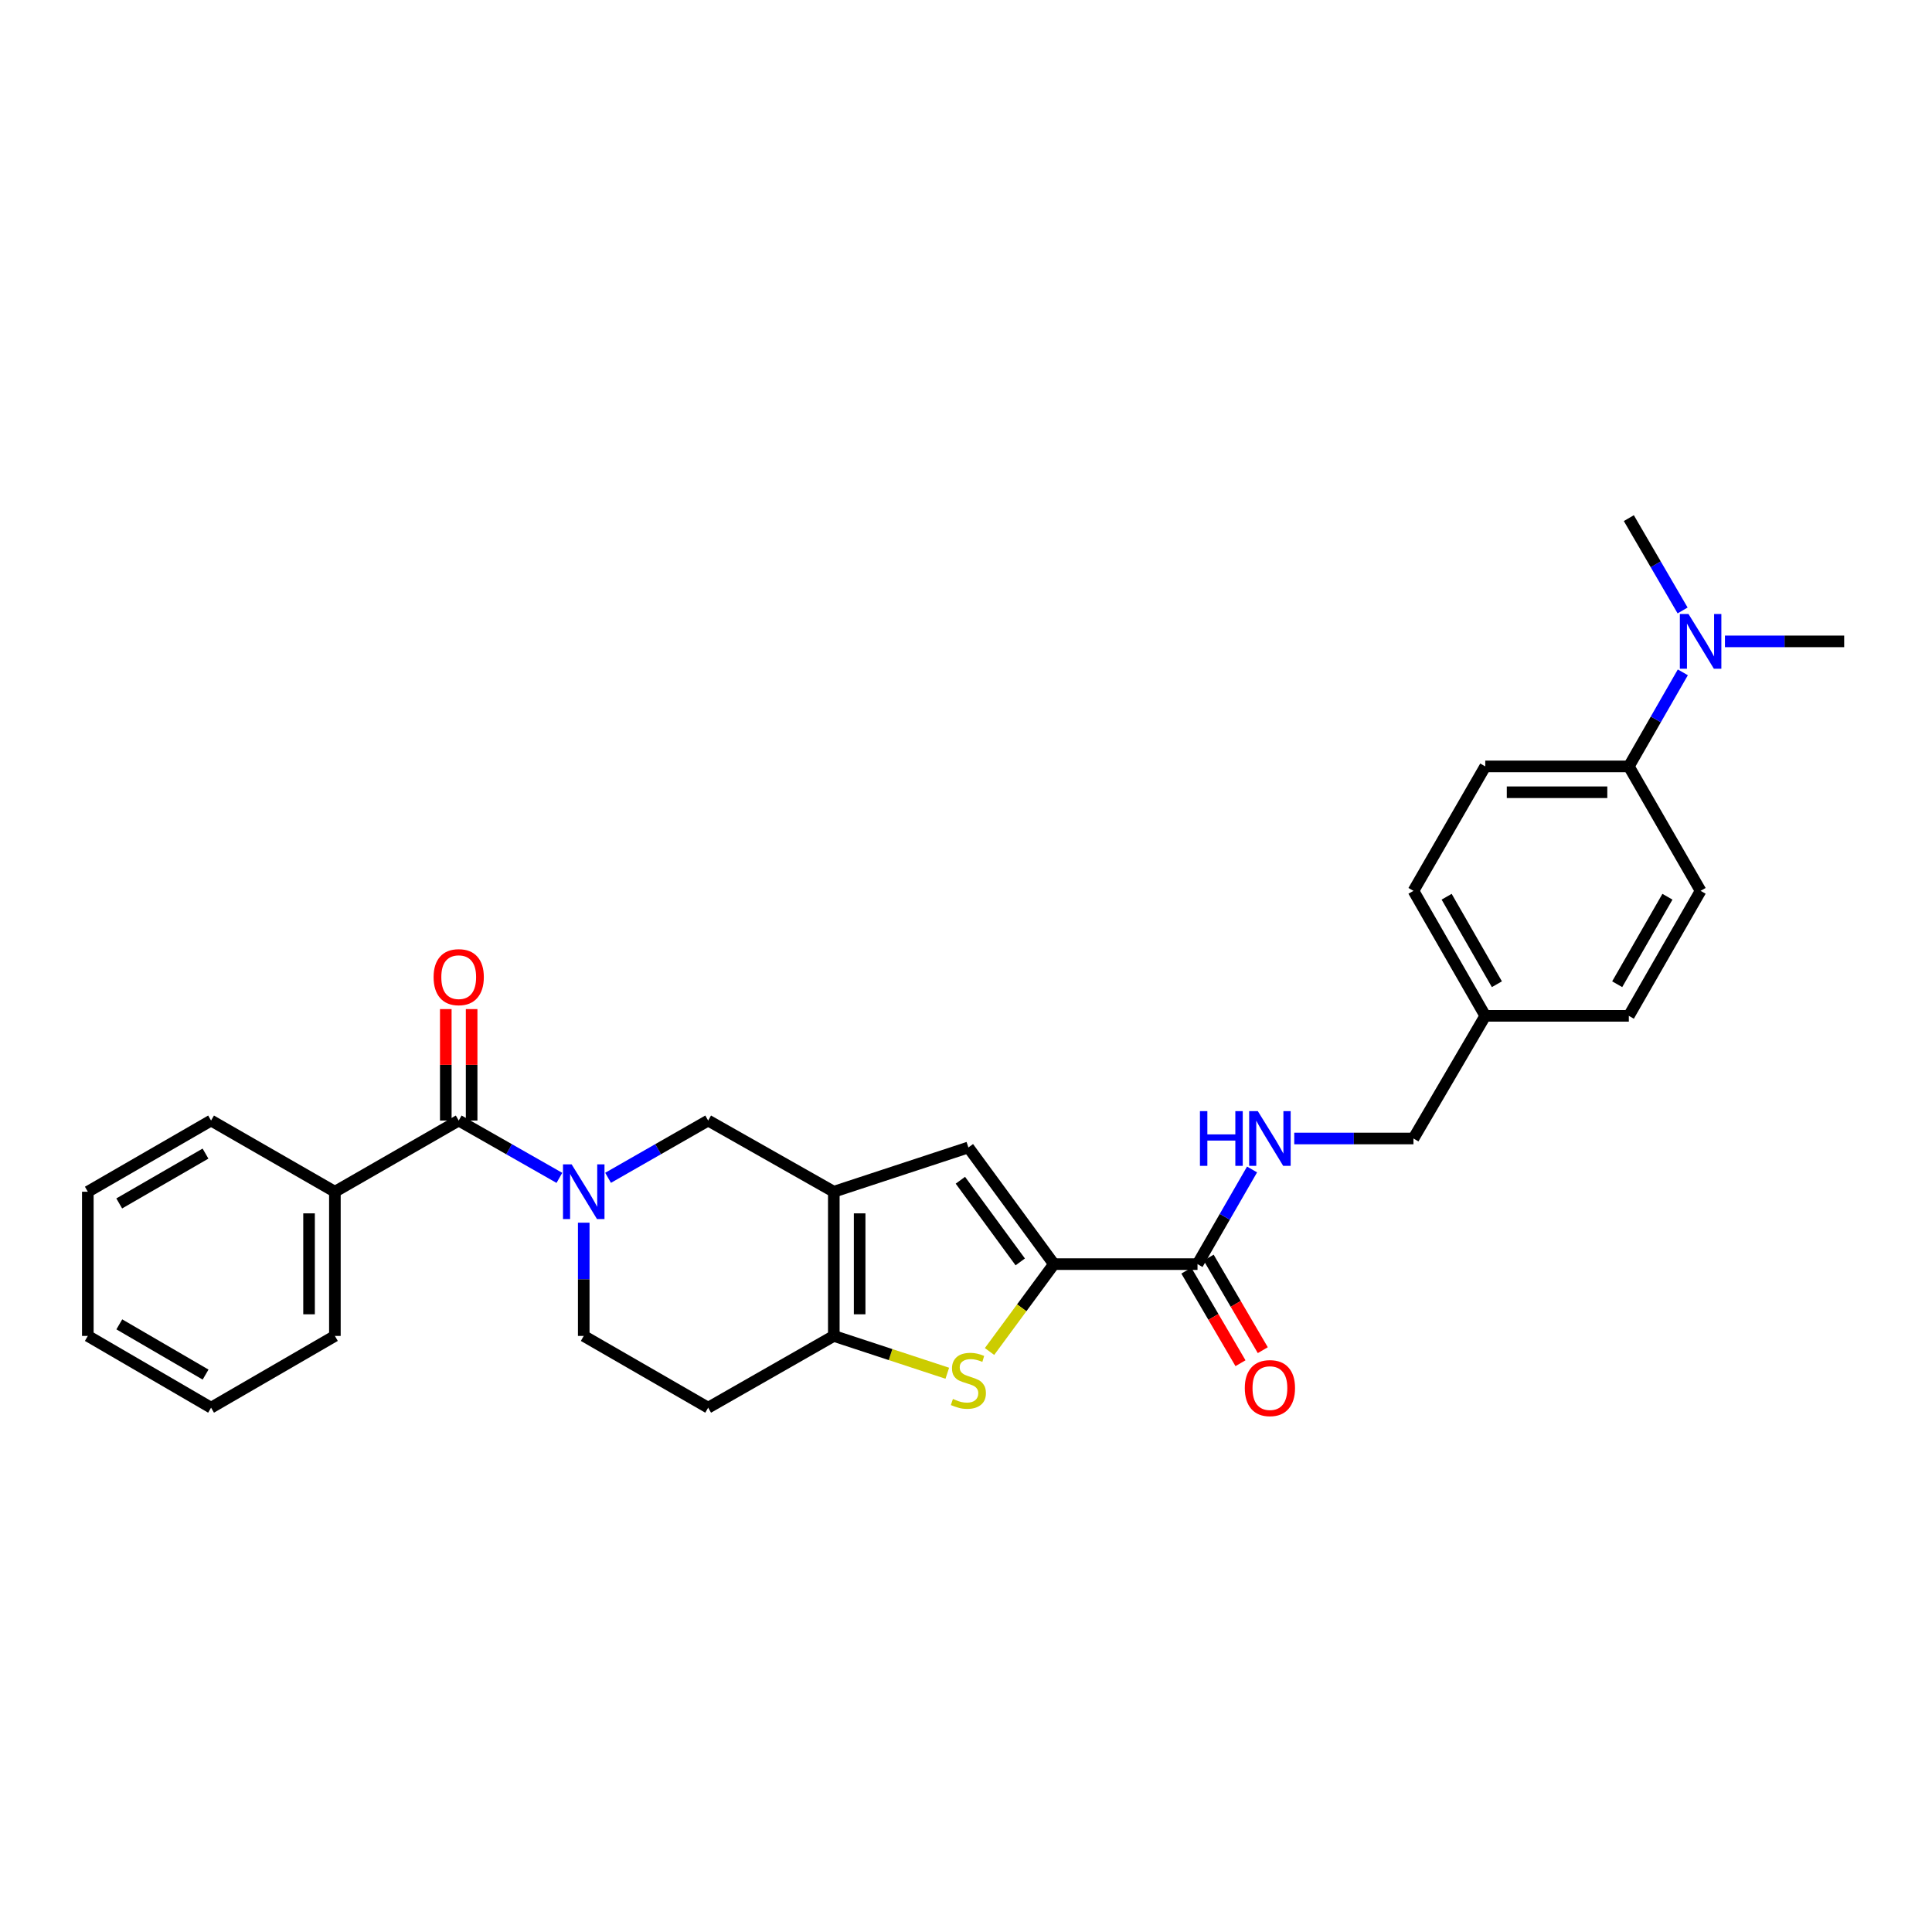 <?xml version='1.0' encoding='iso-8859-1'?>
<svg version='1.1' baseProfile='full'
              xmlns='http://www.w3.org/2000/svg'
                      xmlns:rdkit='http://www.rdkit.org/xml'
                      xmlns:xlink='http://www.w3.org/1999/xlink'
                  xml:space='preserve'
width='1000px' height='1000px' viewBox='0 0 1000 1000'>
<!-- END OF HEADER -->
<rect style='opacity:1.0;fill:#FFFFFF;stroke:none' width='1000' height='1000' x='0' y='0'> </rect>
<path class='bond-3' d='M 431.578,616.839 L 431.578,691.472' style='fill:none;fill-rule:evenodd;stroke:#000000;stroke-width:6px;stroke-linecap:butt;stroke-linejoin:miter;stroke-opacity:1' />
<path class='bond-3' d='M 444.952,628.034 L 444.952,680.277' style='fill:none;fill-rule:evenodd;stroke:#000000;stroke-width:6px;stroke-linecap:butt;stroke-linejoin:miter;stroke-opacity:1' />
<path class='bond-4' d='M 431.578,616.839 L 501.233,593.925' style='fill:none;fill-rule:evenodd;stroke:#000000;stroke-width:6px;stroke-linecap:butt;stroke-linejoin:miter;stroke-opacity:1' />
<path class='bond-7' d='M 431.578,616.839 L 366.544,579.994' style='fill:none;fill-rule:evenodd;stroke:#000000;stroke-width:6px;stroke-linecap:butt;stroke-linejoin:miter;stroke-opacity:1' />
<path class='bond-0' d='M 314.737,609.633 L 340.641,594.814' style='fill:none;fill-rule:evenodd;stroke:#0000FF;stroke-width:6px;stroke-linecap:butt;stroke-linejoin:miter;stroke-opacity:1' />
<path class='bond-0' d='M 340.641,594.814 L 366.544,579.994' style='fill:none;fill-rule:evenodd;stroke:#000000;stroke-width:6px;stroke-linecap:butt;stroke-linejoin:miter;stroke-opacity:1' />
<path class='bond-5' d='M 289.54,609.664 L 263.484,594.829' style='fill:none;fill-rule:evenodd;stroke:#0000FF;stroke-width:6px;stroke-linecap:butt;stroke-linejoin:miter;stroke-opacity:1' />
<path class='bond-5' d='M 263.484,594.829 L 237.428,579.994' style='fill:none;fill-rule:evenodd;stroke:#000000;stroke-width:6px;stroke-linecap:butt;stroke-linejoin:miter;stroke-opacity:1' />
<path class='bond-10' d='M 302.142,632.865 L 302.142,662.168' style='fill:none;fill-rule:evenodd;stroke:#0000FF;stroke-width:6px;stroke-linecap:butt;stroke-linejoin:miter;stroke-opacity:1' />
<path class='bond-10' d='M 302.142,662.168 L 302.142,691.472' style='fill:none;fill-rule:evenodd;stroke:#000000;stroke-width:6px;stroke-linecap:butt;stroke-linejoin:miter;stroke-opacity:1' />
<path class='bond-1' d='M 545.508,654.308 L 501.233,593.925' style='fill:none;fill-rule:evenodd;stroke:#000000;stroke-width:6px;stroke-linecap:butt;stroke-linejoin:miter;stroke-opacity:1' />
<path class='bond-1' d='M 528.082,653.158 L 497.089,610.89' style='fill:none;fill-rule:evenodd;stroke:#000000;stroke-width:6px;stroke-linecap:butt;stroke-linejoin:miter;stroke-opacity:1' />
<path class='bond-6' d='M 545.508,654.308 L 619.829,654.308' style='fill:none;fill-rule:evenodd;stroke:#000000;stroke-width:6px;stroke-linecap:butt;stroke-linejoin:miter;stroke-opacity:1' />
<path class='bond-29' d='M 545.508,654.308 L 528.843,676.918' style='fill:none;fill-rule:evenodd;stroke:#000000;stroke-width:6px;stroke-linecap:butt;stroke-linejoin:miter;stroke-opacity:1' />
<path class='bond-29' d='M 528.843,676.918 L 512.179,699.528' style='fill:none;fill-rule:evenodd;stroke:#CCCC00;stroke-width:6px;stroke-linecap:butt;stroke-linejoin:miter;stroke-opacity:1' />
<path class='bond-2' d='M 490.32,710.789 L 460.949,701.131' style='fill:none;fill-rule:evenodd;stroke:#CCCC00;stroke-width:6px;stroke-linecap:butt;stroke-linejoin:miter;stroke-opacity:1' />
<path class='bond-2' d='M 460.949,701.131 L 431.578,691.472' style='fill:none;fill-rule:evenodd;stroke:#000000;stroke-width:6px;stroke-linecap:butt;stroke-linejoin:miter;stroke-opacity:1' />
<path class='bond-8' d='M 431.578,691.472 L 366.544,728.614' style='fill:none;fill-rule:evenodd;stroke:#000000;stroke-width:6px;stroke-linecap:butt;stroke-linejoin:miter;stroke-opacity:1' />
<path class='bond-12' d='M 244.115,579.994 L 244.115,551.15' style='fill:none;fill-rule:evenodd;stroke:#000000;stroke-width:6px;stroke-linecap:butt;stroke-linejoin:miter;stroke-opacity:1' />
<path class='bond-12' d='M 244.115,551.15 L 244.115,522.305' style='fill:none;fill-rule:evenodd;stroke:#FF0000;stroke-width:6px;stroke-linecap:butt;stroke-linejoin:miter;stroke-opacity:1' />
<path class='bond-12' d='M 230.741,579.994 L 230.741,551.15' style='fill:none;fill-rule:evenodd;stroke:#000000;stroke-width:6px;stroke-linecap:butt;stroke-linejoin:miter;stroke-opacity:1' />
<path class='bond-12' d='M 230.741,551.15 L 230.741,522.305' style='fill:none;fill-rule:evenodd;stroke:#FF0000;stroke-width:6px;stroke-linecap:butt;stroke-linejoin:miter;stroke-opacity:1' />
<path class='bond-13' d='M 237.428,579.994 L 173.338,616.839' style='fill:none;fill-rule:evenodd;stroke:#000000;stroke-width:6px;stroke-linecap:butt;stroke-linejoin:miter;stroke-opacity:1' />
<path class='bond-9' d='M 619.829,654.308 L 633.946,629.813' style='fill:none;fill-rule:evenodd;stroke:#000000;stroke-width:6px;stroke-linecap:butt;stroke-linejoin:miter;stroke-opacity:1' />
<path class='bond-9' d='M 633.946,629.813 L 648.063,605.318' style='fill:none;fill-rule:evenodd;stroke:#0000FF;stroke-width:6px;stroke-linecap:butt;stroke-linejoin:miter;stroke-opacity:1' />
<path class='bond-15' d='M 614.057,657.683 L 628.065,681.64' style='fill:none;fill-rule:evenodd;stroke:#000000;stroke-width:6px;stroke-linecap:butt;stroke-linejoin:miter;stroke-opacity:1' />
<path class='bond-15' d='M 628.065,681.64 L 642.074,705.597' style='fill:none;fill-rule:evenodd;stroke:#FF0000;stroke-width:6px;stroke-linecap:butt;stroke-linejoin:miter;stroke-opacity:1' />
<path class='bond-15' d='M 625.602,650.932 L 639.61,674.889' style='fill:none;fill-rule:evenodd;stroke:#000000;stroke-width:6px;stroke-linecap:butt;stroke-linejoin:miter;stroke-opacity:1' />
<path class='bond-15' d='M 639.61,674.889 L 653.619,698.846' style='fill:none;fill-rule:evenodd;stroke:#FF0000;stroke-width:6px;stroke-linecap:butt;stroke-linejoin:miter;stroke-opacity:1' />
<path class='bond-30' d='M 366.544,728.614 L 302.142,691.472' style='fill:none;fill-rule:evenodd;stroke:#000000;stroke-width:6px;stroke-linecap:butt;stroke-linejoin:miter;stroke-opacity:1' />
<path class='bond-18' d='M 669.903,589.281 L 700.754,589.281' style='fill:none;fill-rule:evenodd;stroke:#0000FF;stroke-width:6px;stroke-linecap:butt;stroke-linejoin:miter;stroke-opacity:1' />
<path class='bond-18' d='M 700.754,589.281 L 731.604,589.281' style='fill:none;fill-rule:evenodd;stroke:#000000;stroke-width:6px;stroke-linecap:butt;stroke-linejoin:miter;stroke-opacity:1' />
<path class='bond-11' d='M 843.082,396.691 L 768.769,396.691' style='fill:none;fill-rule:evenodd;stroke:#000000;stroke-width:6px;stroke-linecap:butt;stroke-linejoin:miter;stroke-opacity:1' />
<path class='bond-11' d='M 831.935,410.065 L 779.916,410.065' style='fill:none;fill-rule:evenodd;stroke:#000000;stroke-width:6px;stroke-linecap:butt;stroke-linejoin:miter;stroke-opacity:1' />
<path class='bond-14' d='M 843.082,396.691 L 857.057,372.347' style='fill:none;fill-rule:evenodd;stroke:#000000;stroke-width:6px;stroke-linecap:butt;stroke-linejoin:miter;stroke-opacity:1' />
<path class='bond-14' d='M 857.057,372.347 L 871.032,348.002' style='fill:none;fill-rule:evenodd;stroke:#0000FF;stroke-width:6px;stroke-linecap:butt;stroke-linejoin:miter;stroke-opacity:1' />
<path class='bond-32' d='M 843.082,396.691 L 880.232,461.101' style='fill:none;fill-rule:evenodd;stroke:#000000;stroke-width:6px;stroke-linecap:butt;stroke-linejoin:miter;stroke-opacity:1' />
<path class='bond-24' d='M 173.338,616.839 L 173.338,691.472' style='fill:none;fill-rule:evenodd;stroke:#000000;stroke-width:6px;stroke-linecap:butt;stroke-linejoin:miter;stroke-opacity:1' />
<path class='bond-24' d='M 159.964,628.034 L 159.964,680.277' style='fill:none;fill-rule:evenodd;stroke:#000000;stroke-width:6px;stroke-linecap:butt;stroke-linejoin:miter;stroke-opacity:1' />
<path class='bond-25' d='M 173.338,616.839 L 109.248,579.994' style='fill:none;fill-rule:evenodd;stroke:#000000;stroke-width:6px;stroke-linecap:butt;stroke-linejoin:miter;stroke-opacity:1' />
<path class='bond-22' d='M 870.911,315.971 L 856.997,292.078' style='fill:none;fill-rule:evenodd;stroke:#0000FF;stroke-width:6px;stroke-linecap:butt;stroke-linejoin:miter;stroke-opacity:1' />
<path class='bond-22' d='M 856.997,292.078 L 843.082,268.184' style='fill:none;fill-rule:evenodd;stroke:#000000;stroke-width:6px;stroke-linecap:butt;stroke-linejoin:miter;stroke-opacity:1' />
<path class='bond-23' d='M 892.83,331.977 L 923.688,331.977' style='fill:none;fill-rule:evenodd;stroke:#0000FF;stroke-width:6px;stroke-linecap:butt;stroke-linejoin:miter;stroke-opacity:1' />
<path class='bond-23' d='M 923.688,331.977 L 954.545,331.977' style='fill:none;fill-rule:evenodd;stroke:#000000;stroke-width:6px;stroke-linecap:butt;stroke-linejoin:miter;stroke-opacity:1' />
<path class='bond-16' d='M 880.232,461.101 L 843.082,525.8' style='fill:none;fill-rule:evenodd;stroke:#000000;stroke-width:6px;stroke-linecap:butt;stroke-linejoin:miter;stroke-opacity:1' />
<path class='bond-16' d='M 863.061,464.147 L 837.057,509.436' style='fill:none;fill-rule:evenodd;stroke:#000000;stroke-width:6px;stroke-linecap:butt;stroke-linejoin:miter;stroke-opacity:1' />
<path class='bond-17' d='M 768.769,396.691 L 731.604,461.101' style='fill:none;fill-rule:evenodd;stroke:#000000;stroke-width:6px;stroke-linecap:butt;stroke-linejoin:miter;stroke-opacity:1' />
<path class='bond-19' d='M 731.604,589.281 L 768.769,525.8' style='fill:none;fill-rule:evenodd;stroke:#000000;stroke-width:6px;stroke-linecap:butt;stroke-linejoin:miter;stroke-opacity:1' />
<path class='bond-20' d='M 768.769,525.8 L 843.082,525.8' style='fill:none;fill-rule:evenodd;stroke:#000000;stroke-width:6px;stroke-linecap:butt;stroke-linejoin:miter;stroke-opacity:1' />
<path class='bond-21' d='M 768.769,525.8 L 731.604,461.101' style='fill:none;fill-rule:evenodd;stroke:#000000;stroke-width:6px;stroke-linecap:butt;stroke-linejoin:miter;stroke-opacity:1' />
<path class='bond-21' d='M 774.791,509.434 L 748.776,464.145' style='fill:none;fill-rule:evenodd;stroke:#000000;stroke-width:6px;stroke-linecap:butt;stroke-linejoin:miter;stroke-opacity:1' />
<path class='bond-27' d='M 173.338,691.472 L 109.248,728.614' style='fill:none;fill-rule:evenodd;stroke:#000000;stroke-width:6px;stroke-linecap:butt;stroke-linejoin:miter;stroke-opacity:1' />
<path class='bond-26' d='M 109.248,579.994 L 45.455,616.839' style='fill:none;fill-rule:evenodd;stroke:#000000;stroke-width:6px;stroke-linecap:butt;stroke-linejoin:miter;stroke-opacity:1' />
<path class='bond-26' d='M 106.367,597.102 L 61.712,622.893' style='fill:none;fill-rule:evenodd;stroke:#000000;stroke-width:6px;stroke-linecap:butt;stroke-linejoin:miter;stroke-opacity:1' />
<path class='bond-28' d='M 45.455,616.839 L 45.455,691.472' style='fill:none;fill-rule:evenodd;stroke:#000000;stroke-width:6px;stroke-linecap:butt;stroke-linejoin:miter;stroke-opacity:1' />
<path class='bond-31' d='M 109.248,728.614 L 45.455,691.472' style='fill:none;fill-rule:evenodd;stroke:#000000;stroke-width:6px;stroke-linecap:butt;stroke-linejoin:miter;stroke-opacity:1' />
<path class='bond-31' d='M 106.408,711.485 L 61.753,685.486' style='fill:none;fill-rule:evenodd;stroke:#000000;stroke-width:6px;stroke-linecap:butt;stroke-linejoin:miter;stroke-opacity:1' />
<path  class='atom-1' d='M 295.882 602.679
L 305.162 617.679
Q 306.082 619.159, 307.562 621.839
Q 309.042 624.519, 309.122 624.679
L 309.122 602.679
L 312.882 602.679
L 312.882 630.999
L 309.002 630.999
L 299.042 614.599
Q 297.882 612.679, 296.642 610.479
Q 295.442 608.279, 295.082 607.599
L 295.082 630.999
L 291.402 630.999
L 291.402 602.679
L 295.882 602.679
' fill='#0000FF'/>
<path  class='atom-3' d='M 493.233 724.098
Q 493.553 724.218, 494.873 724.778
Q 496.193 725.338, 497.633 725.698
Q 499.113 726.018, 500.553 726.018
Q 503.233 726.018, 504.793 724.738
Q 506.353 723.418, 506.353 721.138
Q 506.353 719.578, 505.553 718.618
Q 504.793 717.658, 503.593 717.138
Q 502.393 716.618, 500.393 716.018
Q 497.873 715.258, 496.353 714.538
Q 494.873 713.818, 493.793 712.298
Q 492.753 710.778, 492.753 708.218
Q 492.753 704.658, 495.153 702.458
Q 497.593 700.258, 502.393 700.258
Q 505.673 700.258, 509.393 701.818
L 508.473 704.898
Q 505.073 703.498, 502.513 703.498
Q 499.753 703.498, 498.233 704.658
Q 496.713 705.778, 496.753 707.738
Q 496.753 709.258, 497.513 710.178
Q 498.313 711.098, 499.433 711.618
Q 500.593 712.138, 502.513 712.738
Q 505.073 713.538, 506.593 714.338
Q 508.113 715.138, 509.193 716.778
Q 510.313 718.378, 510.313 721.138
Q 510.313 725.058, 507.673 727.178
Q 505.073 729.258, 500.713 729.258
Q 498.193 729.258, 496.273 728.698
Q 494.393 728.178, 492.153 727.258
L 493.233 724.098
' fill='#CCCC00'/>
<path  class='atom-10' d='M 621.086 575.121
L 624.926 575.121
L 624.926 587.161
L 639.406 587.161
L 639.406 575.121
L 643.246 575.121
L 643.246 603.441
L 639.406 603.441
L 639.406 590.361
L 624.926 590.361
L 624.926 603.441
L 621.086 603.441
L 621.086 575.121
' fill='#0000FF'/>
<path  class='atom-10' d='M 651.046 575.121
L 660.326 590.121
Q 661.246 591.601, 662.726 594.281
Q 664.206 596.961, 664.286 597.121
L 664.286 575.121
L 668.046 575.121
L 668.046 603.441
L 664.166 603.441
L 654.206 587.041
Q 653.046 585.121, 651.806 582.921
Q 650.606 580.721, 650.246 580.041
L 650.246 603.441
L 646.566 603.441
L 646.566 575.121
L 651.046 575.121
' fill='#0000FF'/>
<path  class='atom-13' d='M 224.428 505.768
Q 224.428 498.968, 227.788 495.168
Q 231.148 491.368, 237.428 491.368
Q 243.708 491.368, 247.068 495.168
Q 250.428 498.968, 250.428 505.768
Q 250.428 512.648, 247.028 516.568
Q 243.628 520.448, 237.428 520.448
Q 231.188 520.448, 227.788 516.568
Q 224.428 512.688, 224.428 505.768
M 237.428 517.248
Q 241.748 517.248, 244.068 514.368
Q 246.428 511.448, 246.428 505.768
Q 246.428 500.208, 244.068 497.408
Q 241.748 494.568, 237.428 494.568
Q 233.108 494.568, 230.748 497.368
Q 228.428 500.168, 228.428 505.768
Q 228.428 511.488, 230.748 514.368
Q 233.108 517.248, 237.428 517.248
' fill='#FF0000'/>
<path  class='atom-15' d='M 873.972 317.817
L 883.252 332.817
Q 884.172 334.297, 885.652 336.977
Q 887.132 339.657, 887.212 339.817
L 887.212 317.817
L 890.972 317.817
L 890.972 346.137
L 887.092 346.137
L 877.132 329.737
Q 875.972 327.817, 874.732 325.617
Q 873.532 323.417, 873.172 322.737
L 873.172 346.137
L 869.492 346.137
L 869.492 317.817
L 873.972 317.817
' fill='#0000FF'/>
<path  class='atom-16' d='M 644.306 718.478
Q 644.306 711.678, 647.666 707.878
Q 651.026 704.078, 657.306 704.078
Q 663.586 704.078, 666.946 707.878
Q 670.306 711.678, 670.306 718.478
Q 670.306 725.358, 666.906 729.278
Q 663.506 733.158, 657.306 733.158
Q 651.066 733.158, 647.666 729.278
Q 644.306 725.398, 644.306 718.478
M 657.306 729.958
Q 661.626 729.958, 663.946 727.078
Q 666.306 724.158, 666.306 718.478
Q 666.306 712.918, 663.946 710.118
Q 661.626 707.278, 657.306 707.278
Q 652.986 707.278, 650.626 710.078
Q 648.306 712.878, 648.306 718.478
Q 648.306 724.198, 650.626 727.078
Q 652.986 729.958, 657.306 729.958
' fill='#FF0000'/>
</svg>
